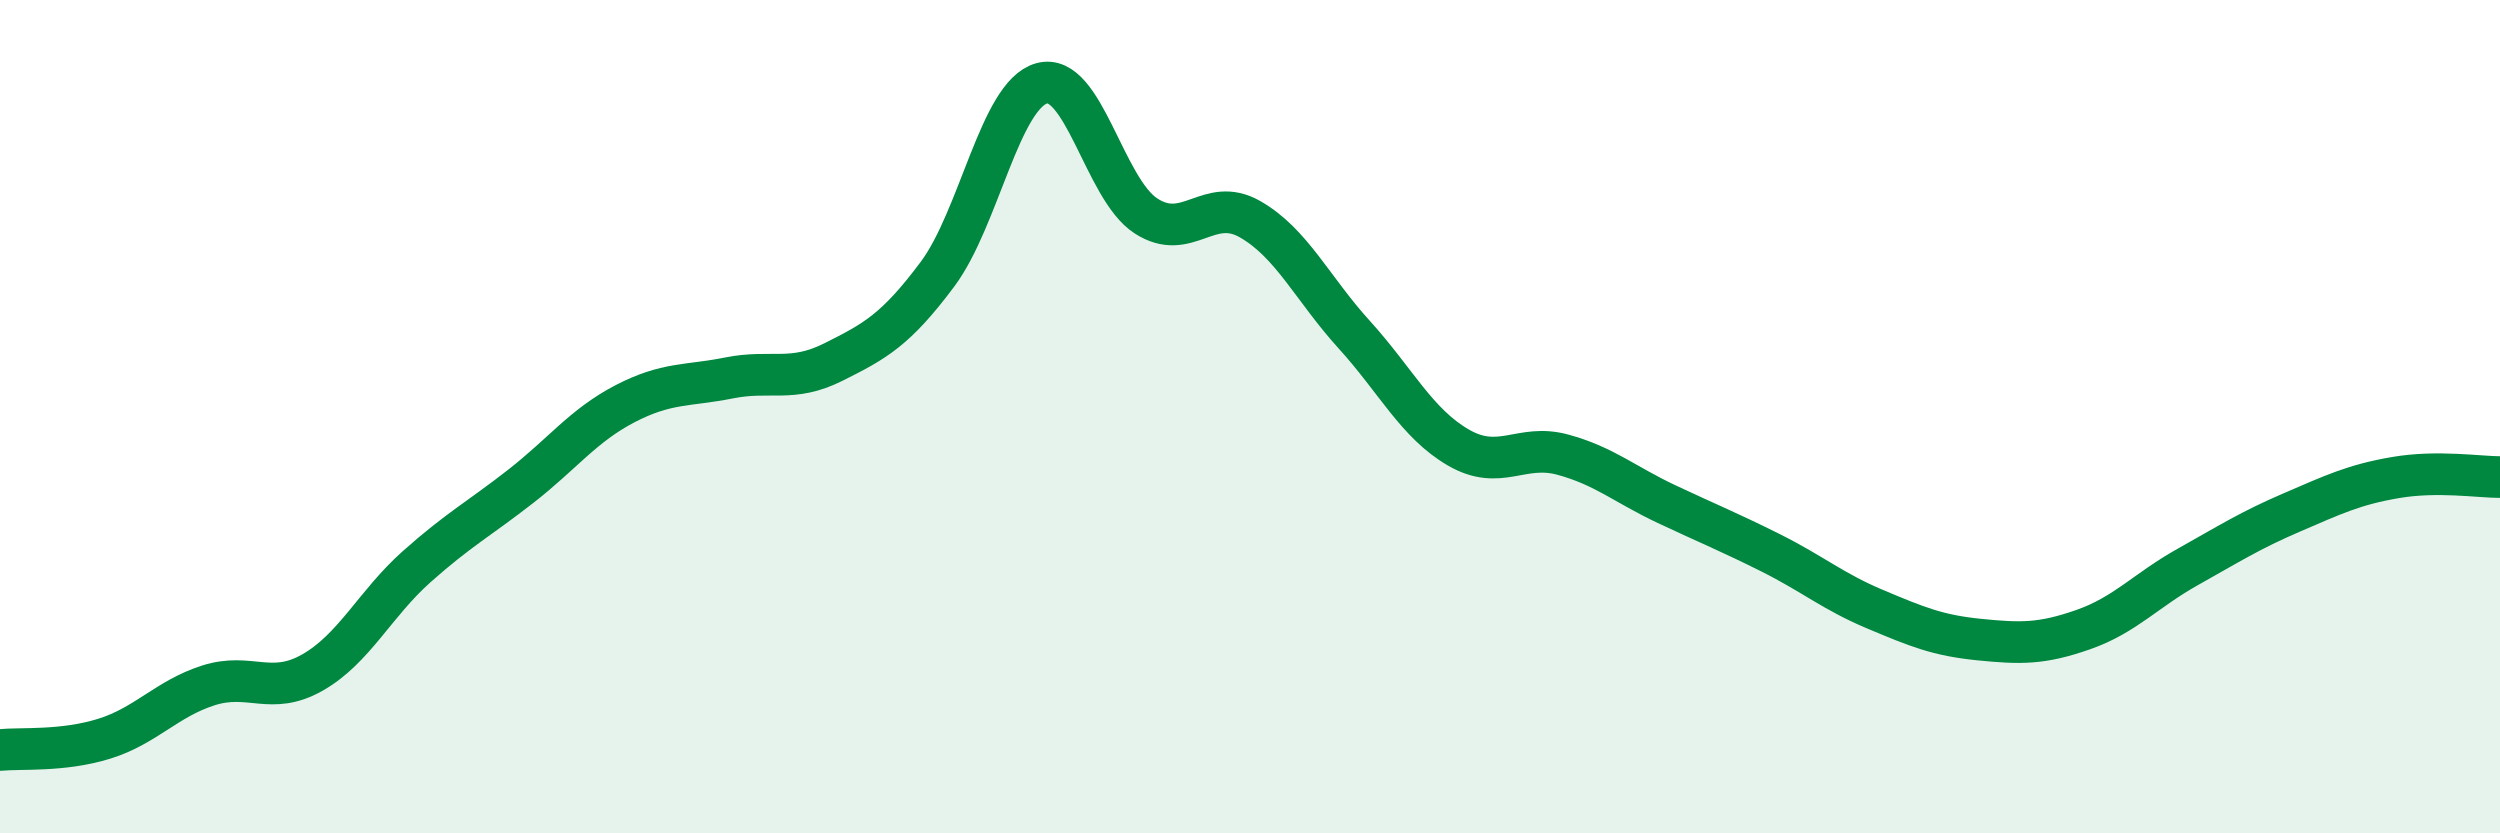 
    <svg width="60" height="20" viewBox="0 0 60 20" xmlns="http://www.w3.org/2000/svg">
      <path
        d="M 0,18 C 0.5,17.95 1.5,18.04 2.5,17.73 C 3.5,17.42 4,16.77 5,16.45 C 6,16.13 6.5,16.71 7.5,16.14 C 8.5,15.57 9,14.49 10,13.6 C 11,12.71 11.5,12.45 12.5,11.67 C 13.5,10.89 14,10.21 15,9.69 C 16,9.17 16.5,9.27 17.5,9.07 C 18.5,8.87 19,9.19 20,8.69 C 21,8.19 21.5,7.92 22.5,6.58 C 23.5,5.24 24,2.28 25,2 C 26,1.72 26.5,4.53 27.5,5.18 C 28.5,5.83 29,4.69 30,5.26 C 31,5.83 31.5,6.93 32.5,8.03 C 33.5,9.13 34,10.16 35,10.74 C 36,11.32 36.5,10.64 37.5,10.91 C 38.5,11.18 39,11.63 40,12.1 C 41,12.57 41.5,12.77 42.5,13.27 C 43.5,13.77 44,14.2 45,14.62 C 46,15.04 46.5,15.25 47.5,15.35 C 48.5,15.45 49,15.46 50,15.11 C 51,14.76 51.5,14.17 52.5,13.61 C 53.5,13.05 54,12.73 55,12.3 C 56,11.87 56.5,11.63 57.5,11.46 C 58.5,11.29 59.5,11.45 60,11.45L60 20L0 20Z"
        fill="#008740"
        opacity="0.1"
        stroke-linecap="round"
        stroke-linejoin="round"
      />
      <path
        d="M 0,18 C 0.5,17.95 1.5,18.04 2.5,17.73 C 3.5,17.42 4,16.77 5,16.45 C 6,16.13 6.5,16.71 7.5,16.14 C 8.5,15.57 9,14.49 10,13.6 C 11,12.71 11.5,12.45 12.5,11.67 C 13.5,10.89 14,10.21 15,9.69 C 16,9.17 16.5,9.27 17.5,9.07 C 18.5,8.87 19,9.19 20,8.69 C 21,8.19 21.5,7.92 22.5,6.58 C 23.5,5.24 24,2.28 25,2 C 26,1.72 26.5,4.53 27.5,5.18 C 28.5,5.83 29,4.69 30,5.26 C 31,5.83 31.5,6.93 32.5,8.03 C 33.5,9.13 34,10.16 35,10.74 C 36,11.32 36.5,10.64 37.5,10.91 C 38.5,11.18 39,11.63 40,12.1 C 41,12.57 41.5,12.77 42.5,13.27 C 43.5,13.77 44,14.2 45,14.62 C 46,15.04 46.5,15.25 47.5,15.35 C 48.5,15.45 49,15.46 50,15.11 C 51,14.76 51.5,14.17 52.5,13.61 C 53.5,13.05 54,12.73 55,12.3 C 56,11.87 56.5,11.63 57.5,11.46 C 58.5,11.29 59.5,11.45 60,11.45"
        stroke="#008740"
        stroke-width="1"
        fill="none"
        stroke-linecap="round"
        stroke-linejoin="round"
      />
    </svg>
  